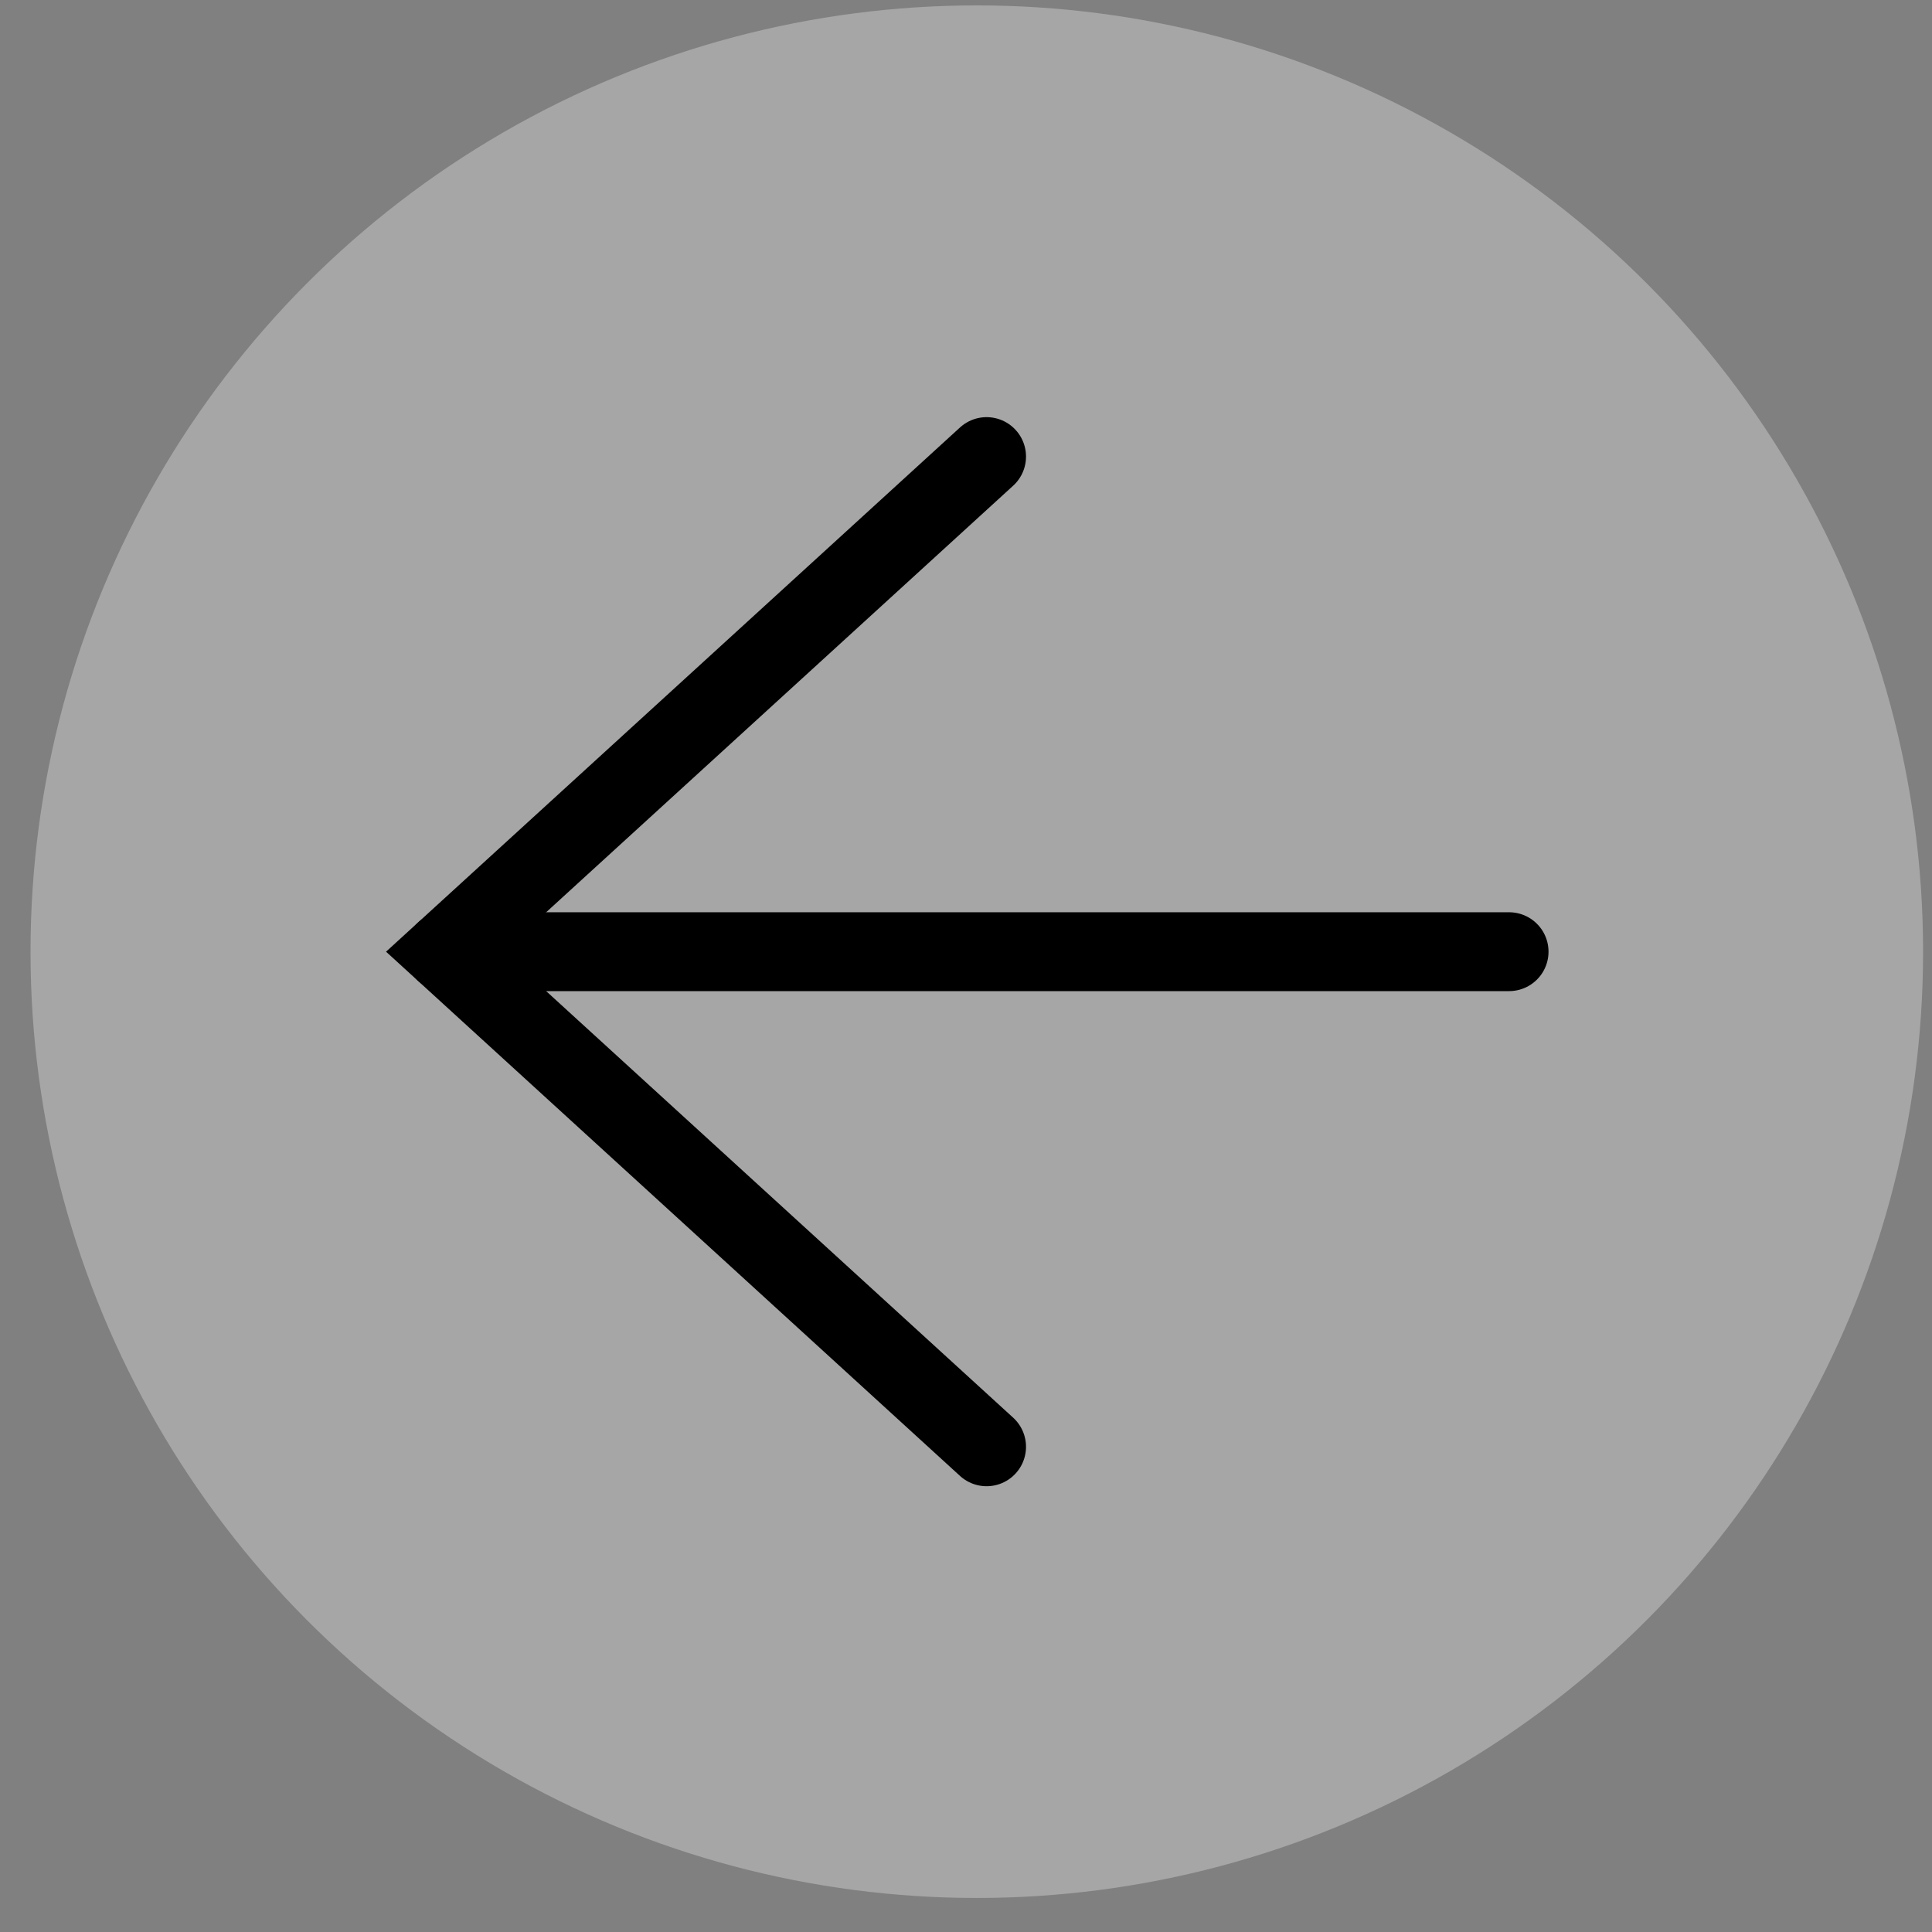 <?xml version="1.0" encoding="UTF-8"?> <svg xmlns="http://www.w3.org/2000/svg" width="49" height="49" viewBox="0 0 49 49" fill="none"><rect x="0" y="0" width="49" height="49" fill="#808080" stroke="none"/><circle cx="24.774" cy="24.137" r="24" fill="white" fill-opacity="0.3"></circle><path d="M38.274 24.137H11.274" stroke="black" stroke-width="2" stroke-linecap="round"></path><path d="M25.022 11.58L11.274 24.137L25.022 36.694" stroke="black" stroke-width="2" stroke-linecap="round"></path></svg> 